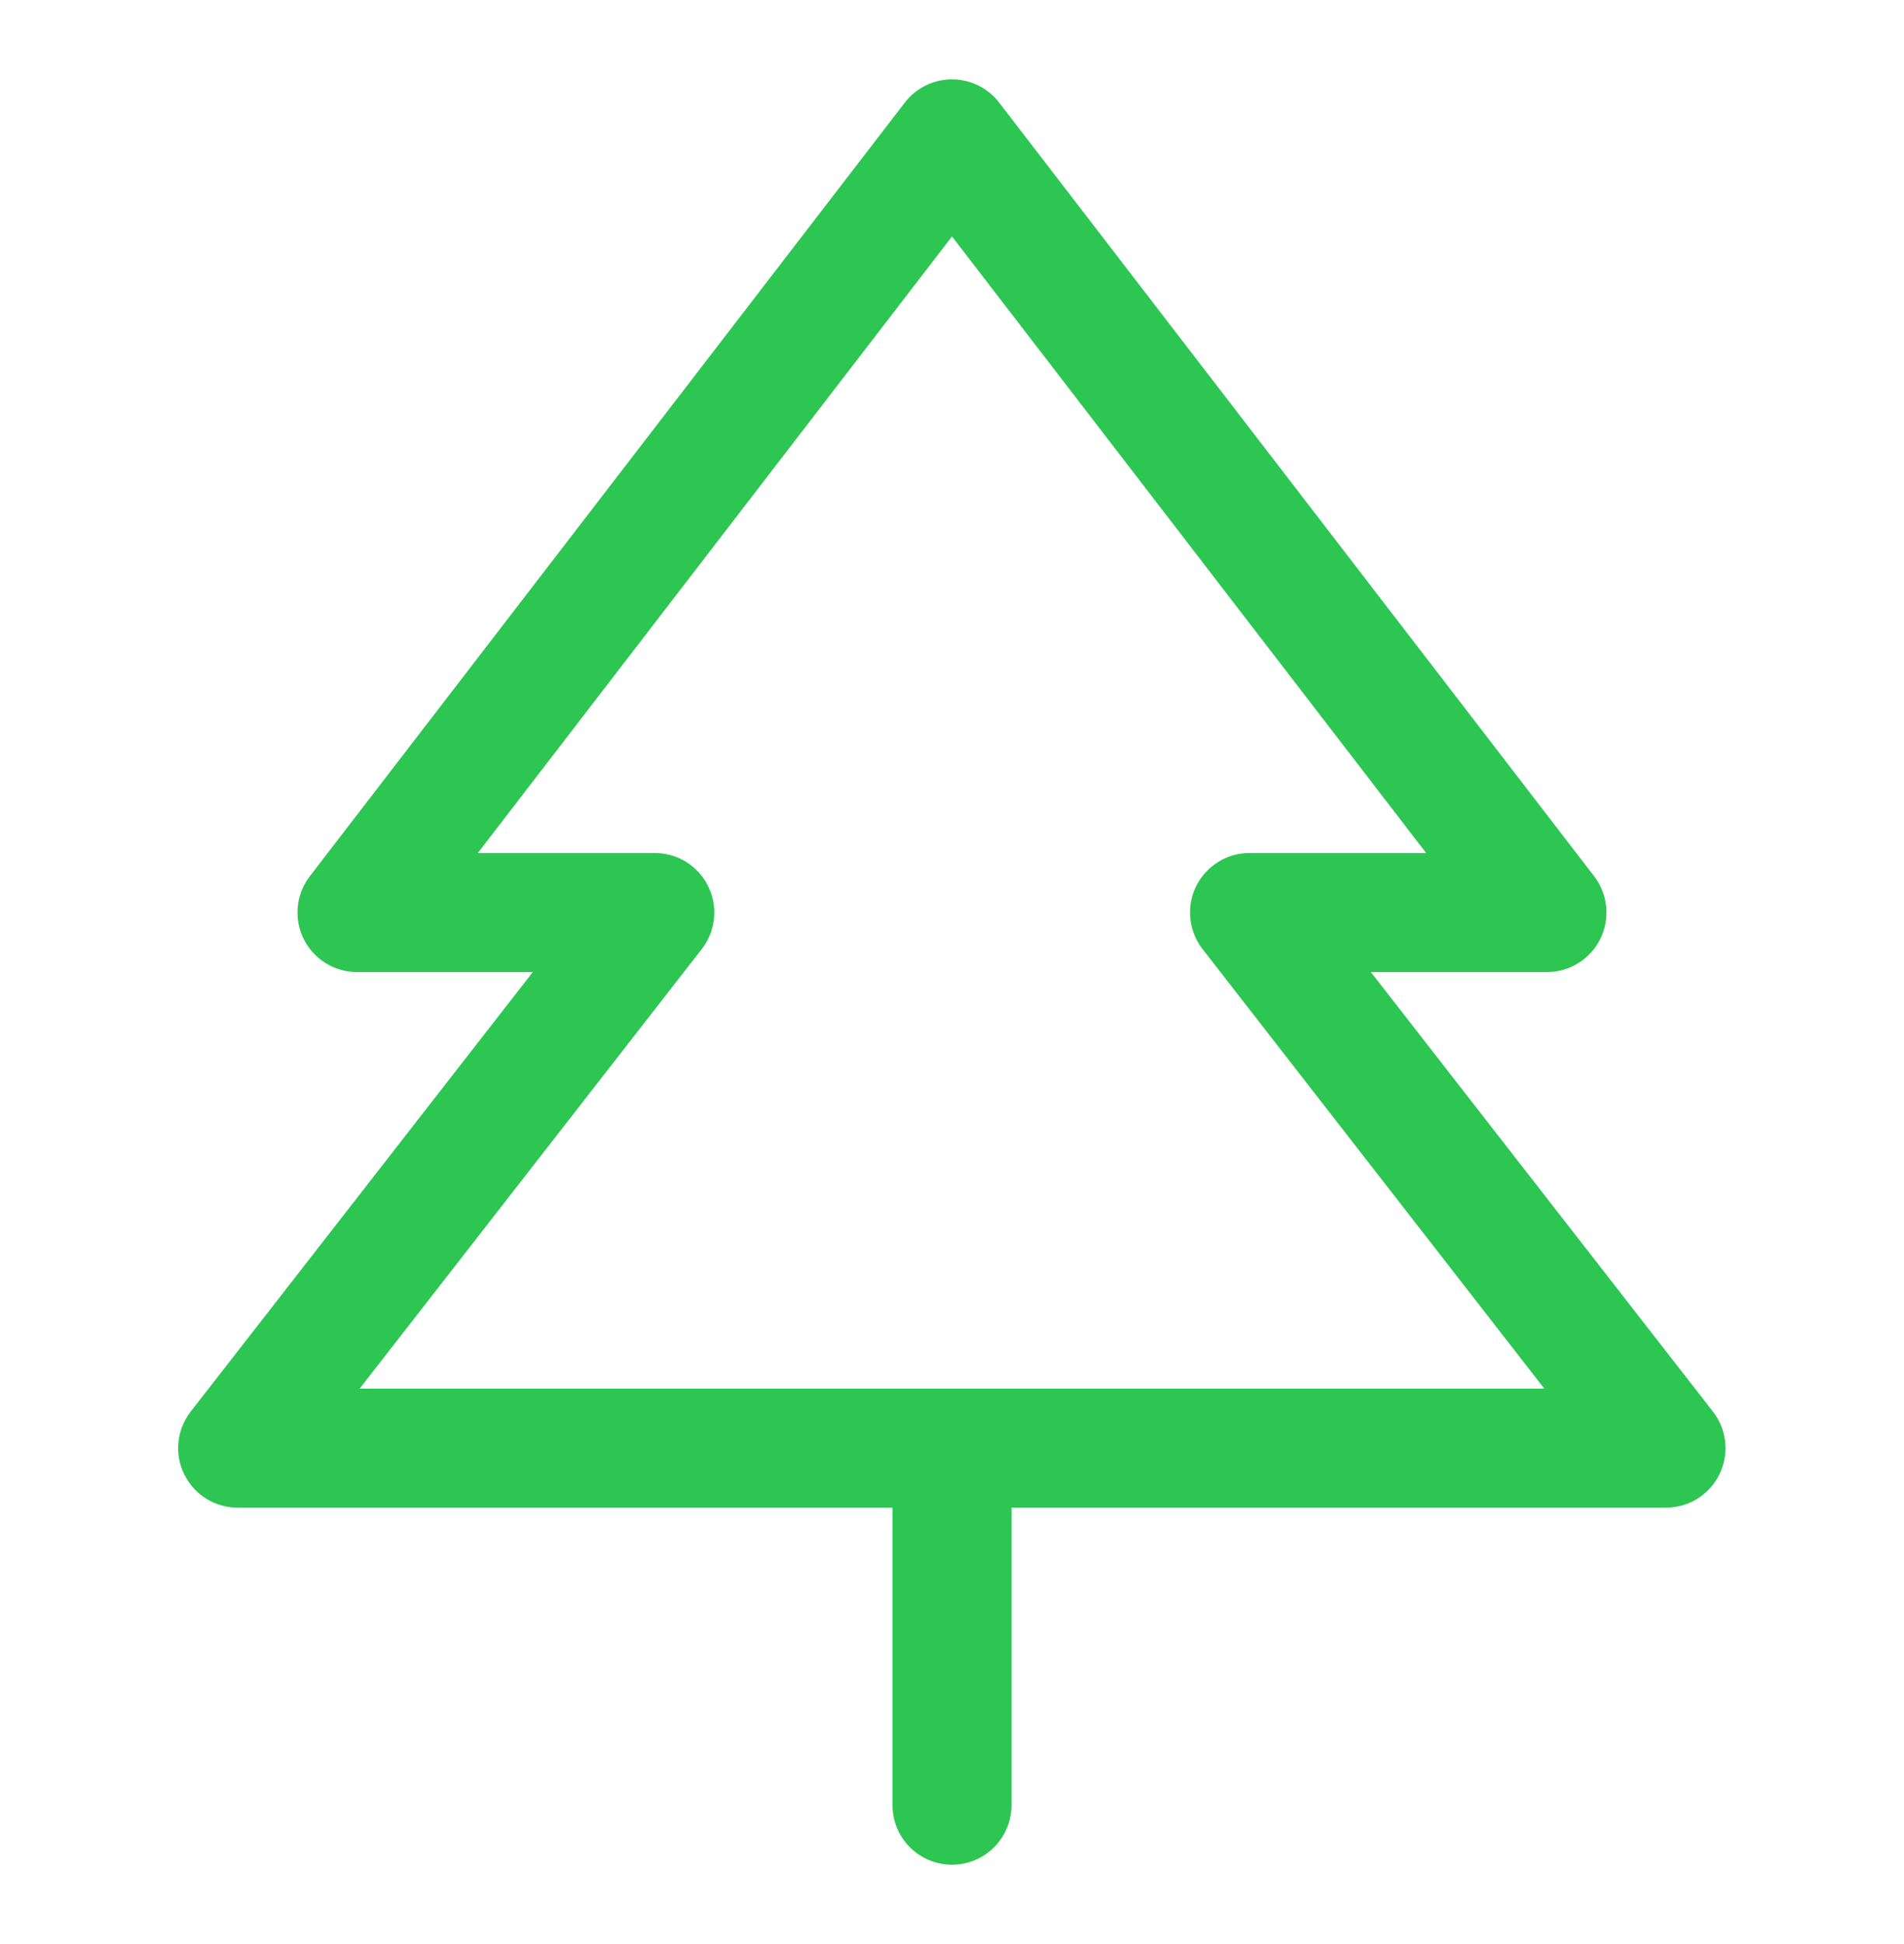 <?xml version="1.0" encoding="UTF-8"?> <svg xmlns="http://www.w3.org/2000/svg" width="48" height="49" viewBox="0 0 48 49" fill="none"><path d="M43.184 35.58L34.559 24.5H38.999C39.28 24.5 39.554 24.422 39.792 24.274C40.03 24.126 40.222 23.914 40.345 23.663C40.469 23.411 40.52 23.13 40.492 22.852C40.465 22.573 40.359 22.307 40.188 22.085L25.188 2.585C25.048 2.403 24.868 2.256 24.662 2.154C24.456 2.053 24.229 2 24 2C23.77 2 23.543 2.053 23.337 2.154C23.131 2.256 22.951 2.403 22.811 2.585L7.811 22.085C7.64 22.307 7.535 22.573 7.507 22.852C7.479 23.13 7.53 23.411 7.654 23.663C7.777 23.914 7.969 24.126 8.207 24.274C8.445 24.422 8.719 24.5 8.999 24.5H13.432L4.807 35.58C4.634 35.802 4.527 36.068 4.499 36.348C4.47 36.628 4.521 36.911 4.646 37.163C4.77 37.416 4.963 37.628 5.202 37.776C5.442 37.924 5.718 38.002 5.999 38H22.5V45.5C22.5 45.898 22.657 46.279 22.939 46.561C23.22 46.842 23.602 47 24 47C24.397 47 24.779 46.842 25.06 46.561C25.341 46.279 25.5 45.898 25.5 45.5V38H41.999C42.28 38 42.556 37.922 42.794 37.773C43.032 37.624 43.224 37.412 43.347 37.16C43.471 36.907 43.521 36.626 43.492 36.346C43.464 36.067 43.357 35.801 43.184 35.58ZM9.067 35L17.692 23.921C17.865 23.699 17.971 23.432 18 23.152C18.029 22.872 17.978 22.59 17.853 22.337C17.729 22.085 17.536 21.872 17.297 21.724C17.057 21.576 16.781 21.499 16.5 21.5H12.046L24 5.96L35.953 21.5H31.5C31.219 21.5 30.944 21.579 30.706 21.728C30.468 21.877 30.276 22.089 30.153 22.341C30.03 22.594 29.98 22.875 30.009 23.155C30.038 23.434 30.144 23.699 30.316 23.921L38.932 35H9.067Z" fill="#2DC653"></path></svg> 